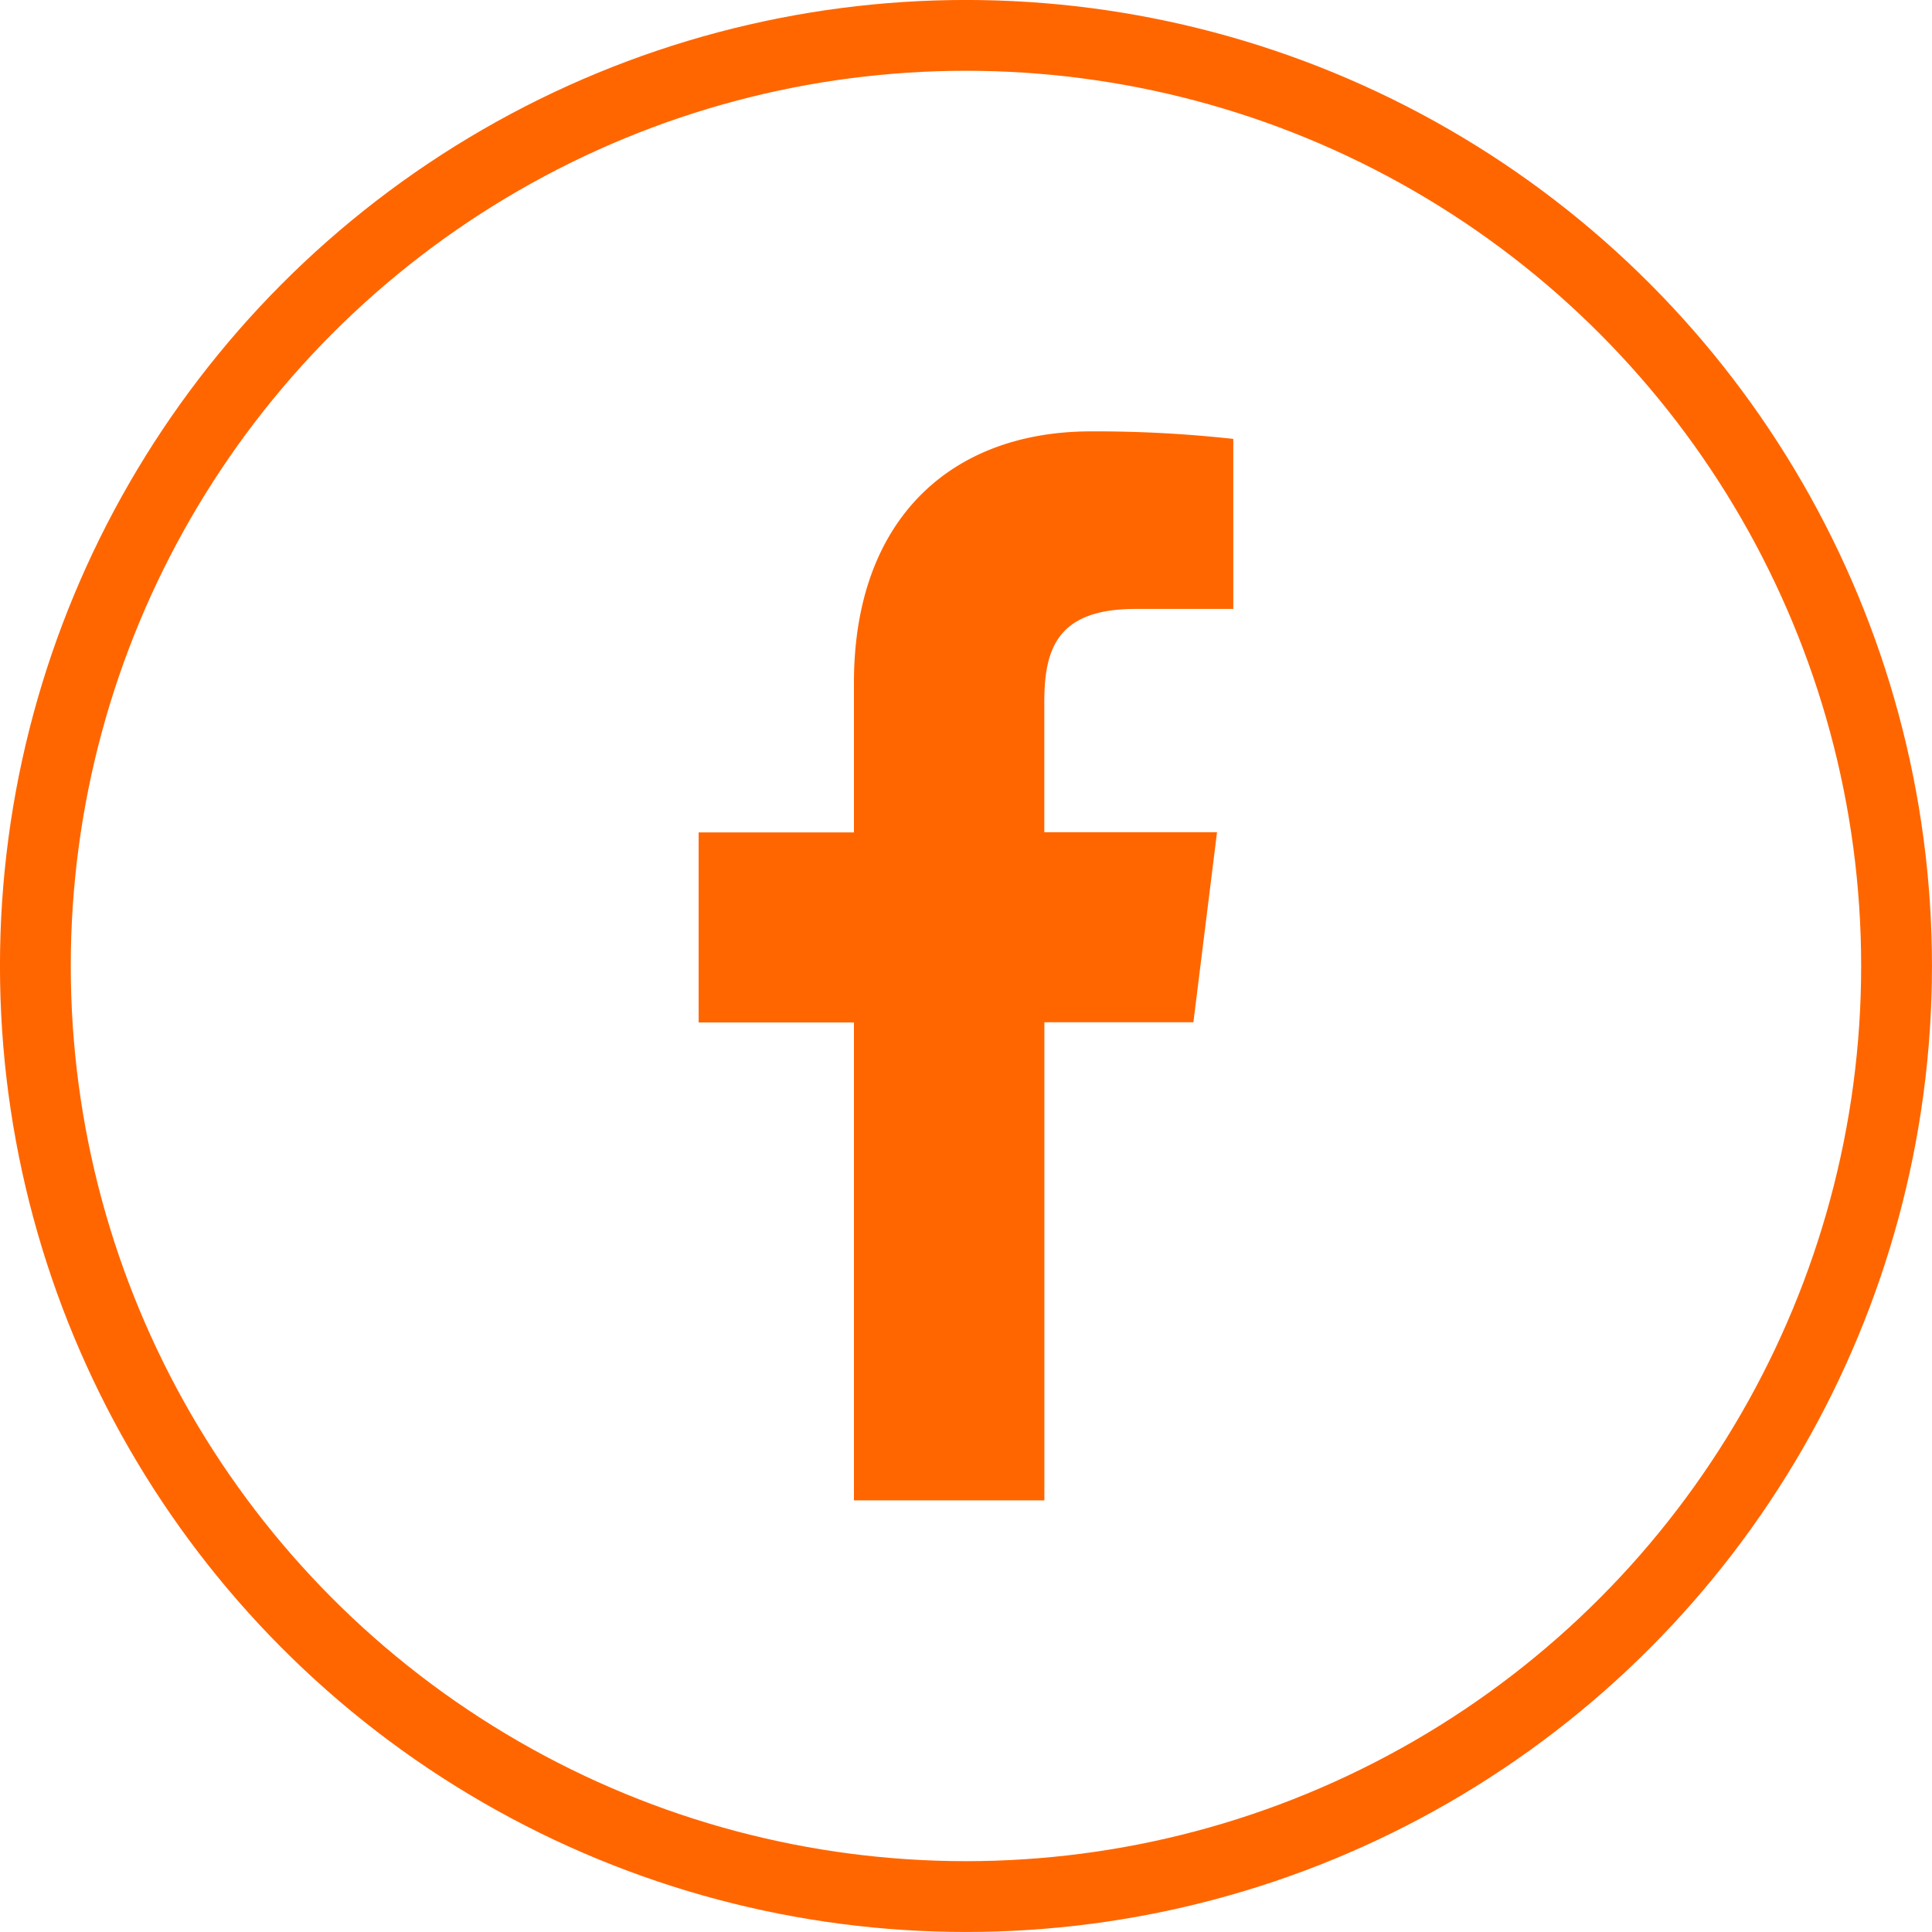 <svg xmlns="http://www.w3.org/2000/svg" width="30.751" height="30.751" viewBox="0 0 30.751 30.751">
  <g id="Grupo_113" data-name="Grupo 113" transform="translate(-947.097 -39.319)">
    <circle id="Elipse_3" data-name="Elipse 3" cx="14.812" cy="14.812" r="14.812" transform="translate(947.66 39.882)" fill="none" stroke="#f60" stroke-miterlimit="10" stroke-width="1.127"/>
    <g id="Grupo_20" data-name="Grupo 20">
      <g id="Grupo_19" data-name="Grupo 19">
        <path id="Caminho_46" data-name="Caminho 46" d="M965.174,49.011h1.553V46.305a20.015,20.015,0,0,0-2.263-.12c-2.24,0-3.775,1.409-3.775,4v2.383h-2.472v3.025h2.472V63.2h3.031v-7.61h2.372l.376-3.025h-2.749V50.484c0-.875.236-1.473,1.455-1.473Zm0,0" fill="#f60"/>
      </g>
    </g>
  </g>
</svg>

